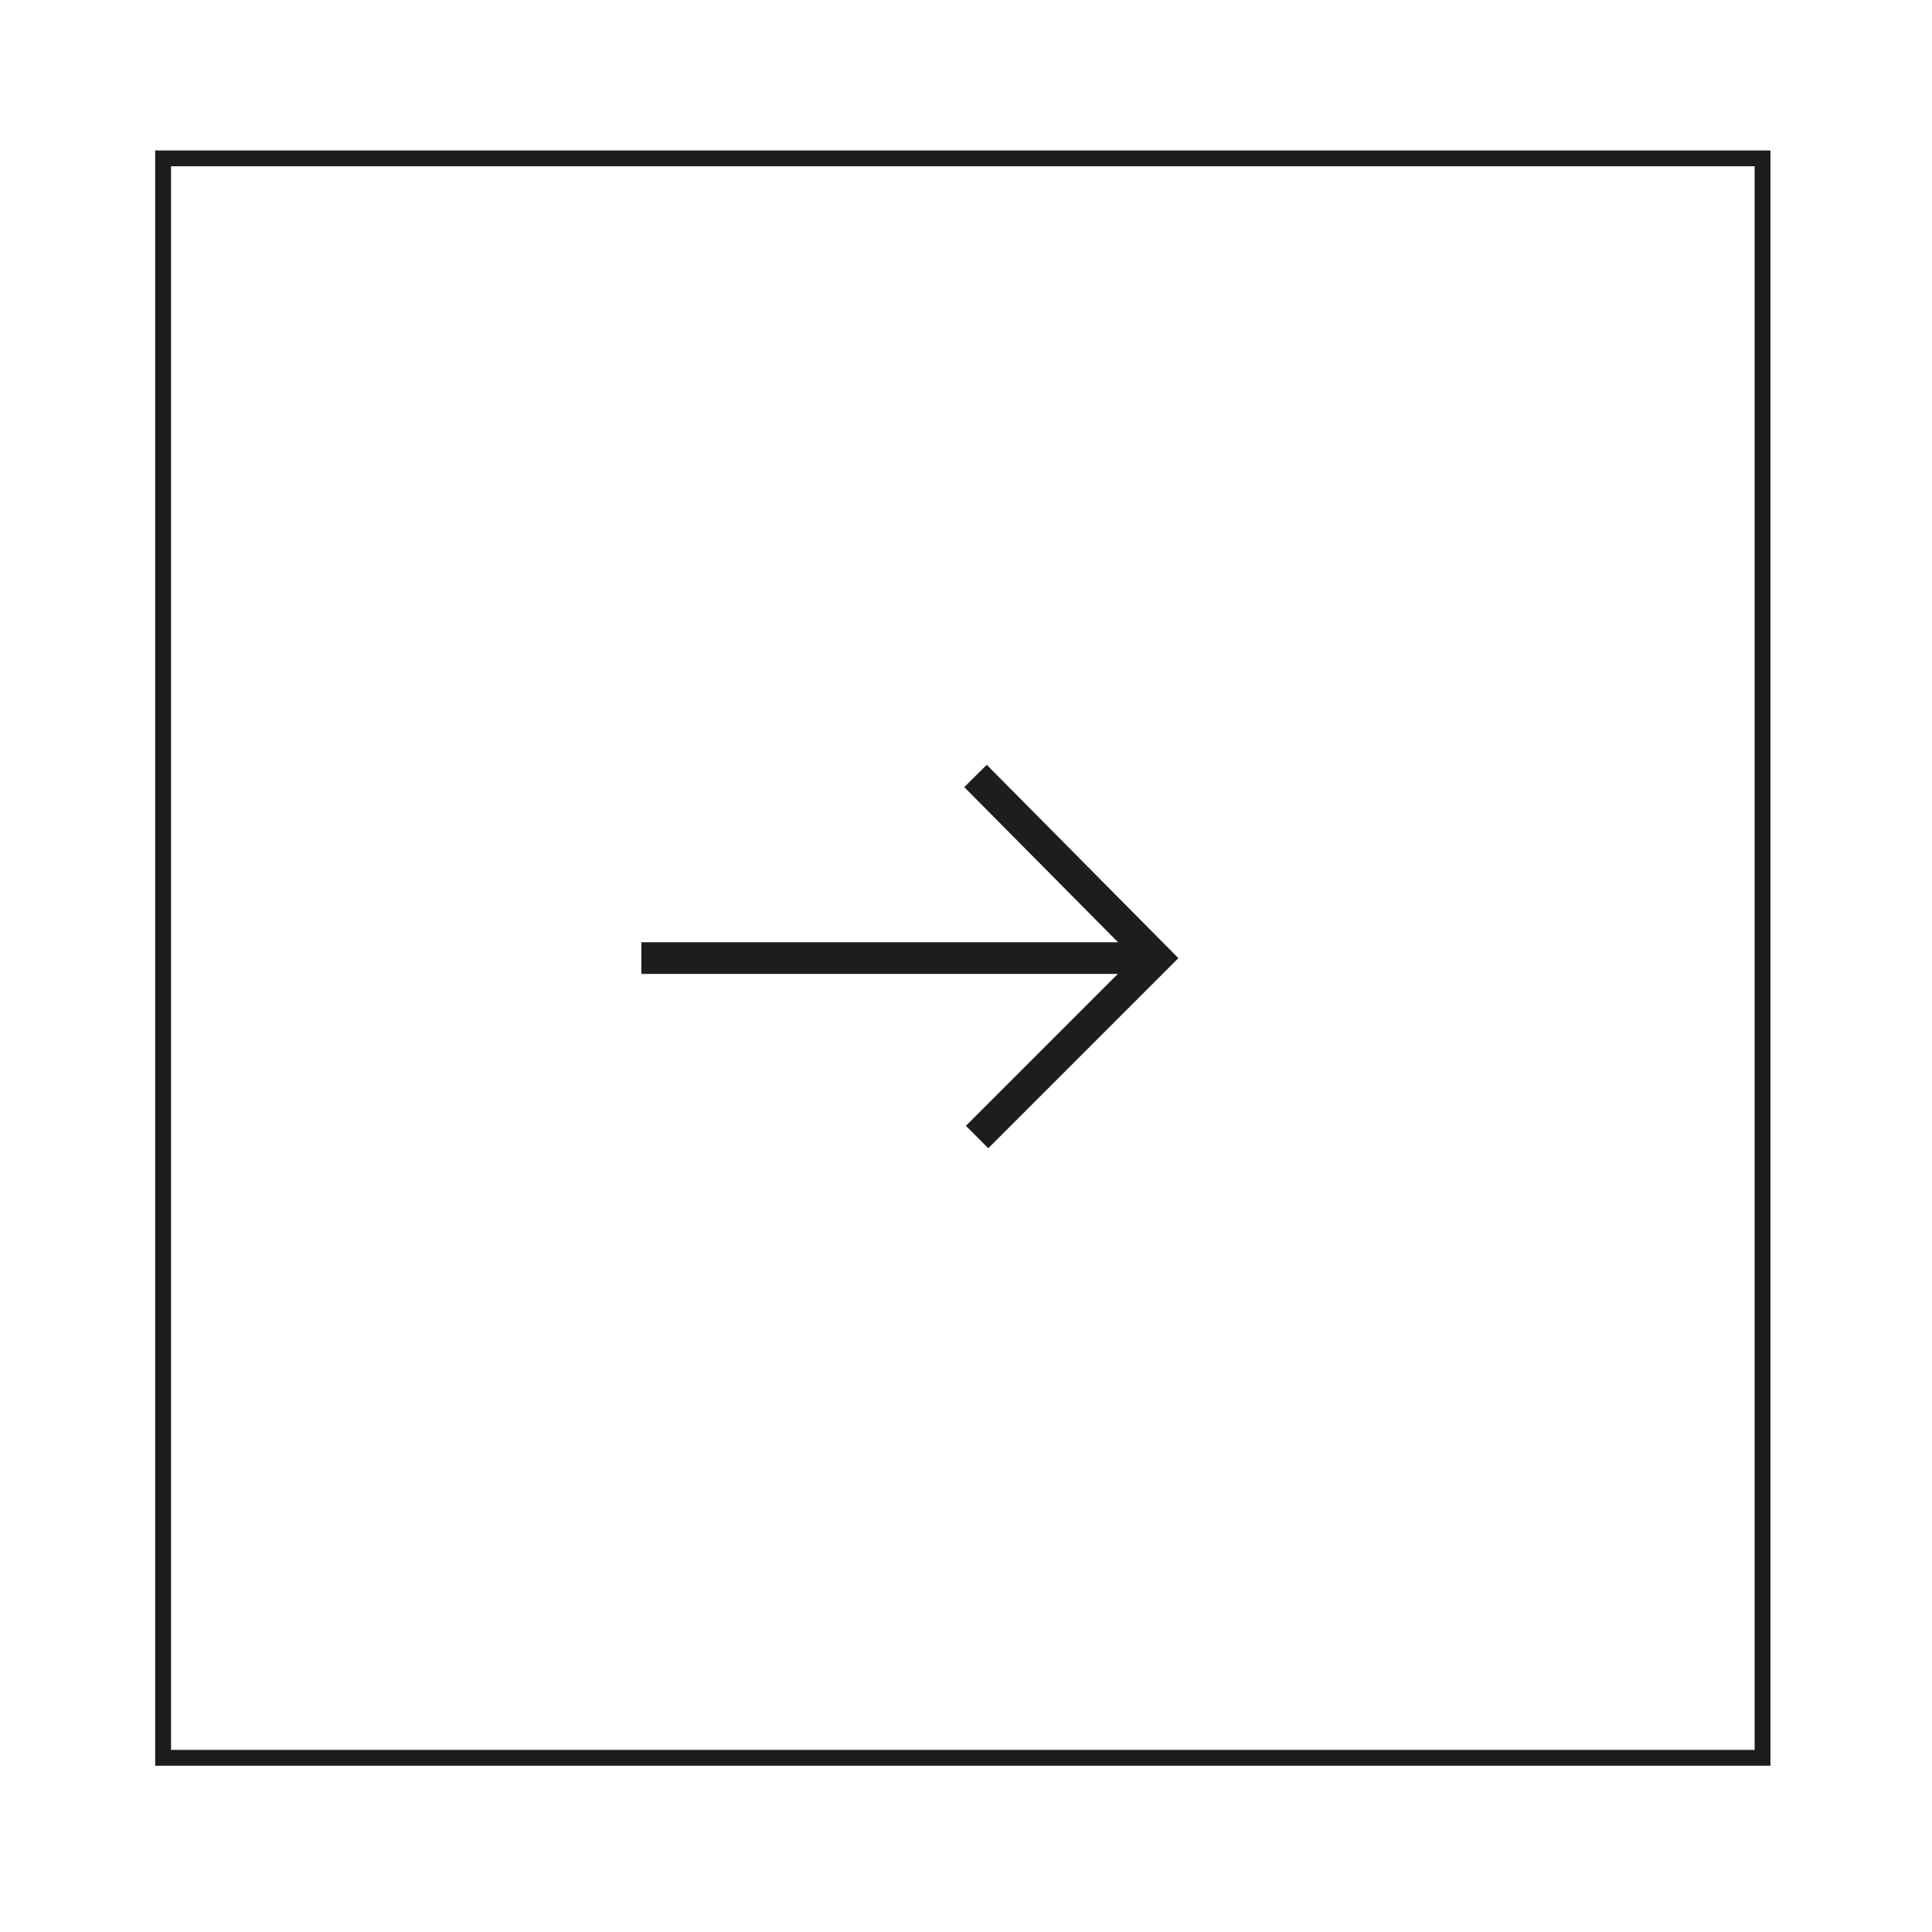 <?xml version="1.0" encoding="utf-8"?>
<!-- Generator: Adobe Illustrator 25.2.3, SVG Export Plug-In . SVG Version: 6.00 Build 0)  -->
<svg version="1.1" xmlns="http://www.w3.org/2000/svg" xmlns:xlink="http://www.w3.org/1999/xlink" x="0px" y="0px" width="122px"
	 height="122px" viewBox="0 0 122 122" style="enable-background:new 0 0 122 122;" xml:space="preserve">
<style type="text/css">
	.st0{fill:none;stroke:#1D1D1B;stroke-miterlimit:10;}
	.st1{fill:none;stroke:#1D1D1B;stroke-width:2;stroke-miterlimit:10;}
	.st2{display:none;}
	.st3{display:inline;fill:none;stroke:#1D1D1B;stroke-width:2;stroke-miterlimit:10;}
	.st4{display:inline;fill:none;stroke:#1D1D1B;stroke-miterlimit:10;}
</style>
<g id="Livello_1">
	<rect x="10.3" y="10" class="st0" width="101" height="101"/>
	<line class="st1" x1="40.5" y1="60.5" x2="73.1" y2="60.5"/>
	<polyline class="st1" points="61.6,49 73,60.5 61.7,71.8 	"/>
</g>
<g id="Livello_2" class="st2">
	<line class="st3" x1="62" y1="43.8" x2="62" y2="76.3"/>
	<polyline class="st3" points="73.4,64.8 62,76.3 50.6,65 	"/>
	<rect x="10.3" y="10" class="st4" width="101" height="101"/>
	<line class="st3" x1="38" y1="84.1" x2="85.9" y2="84.1"/>
</g>
</svg>
